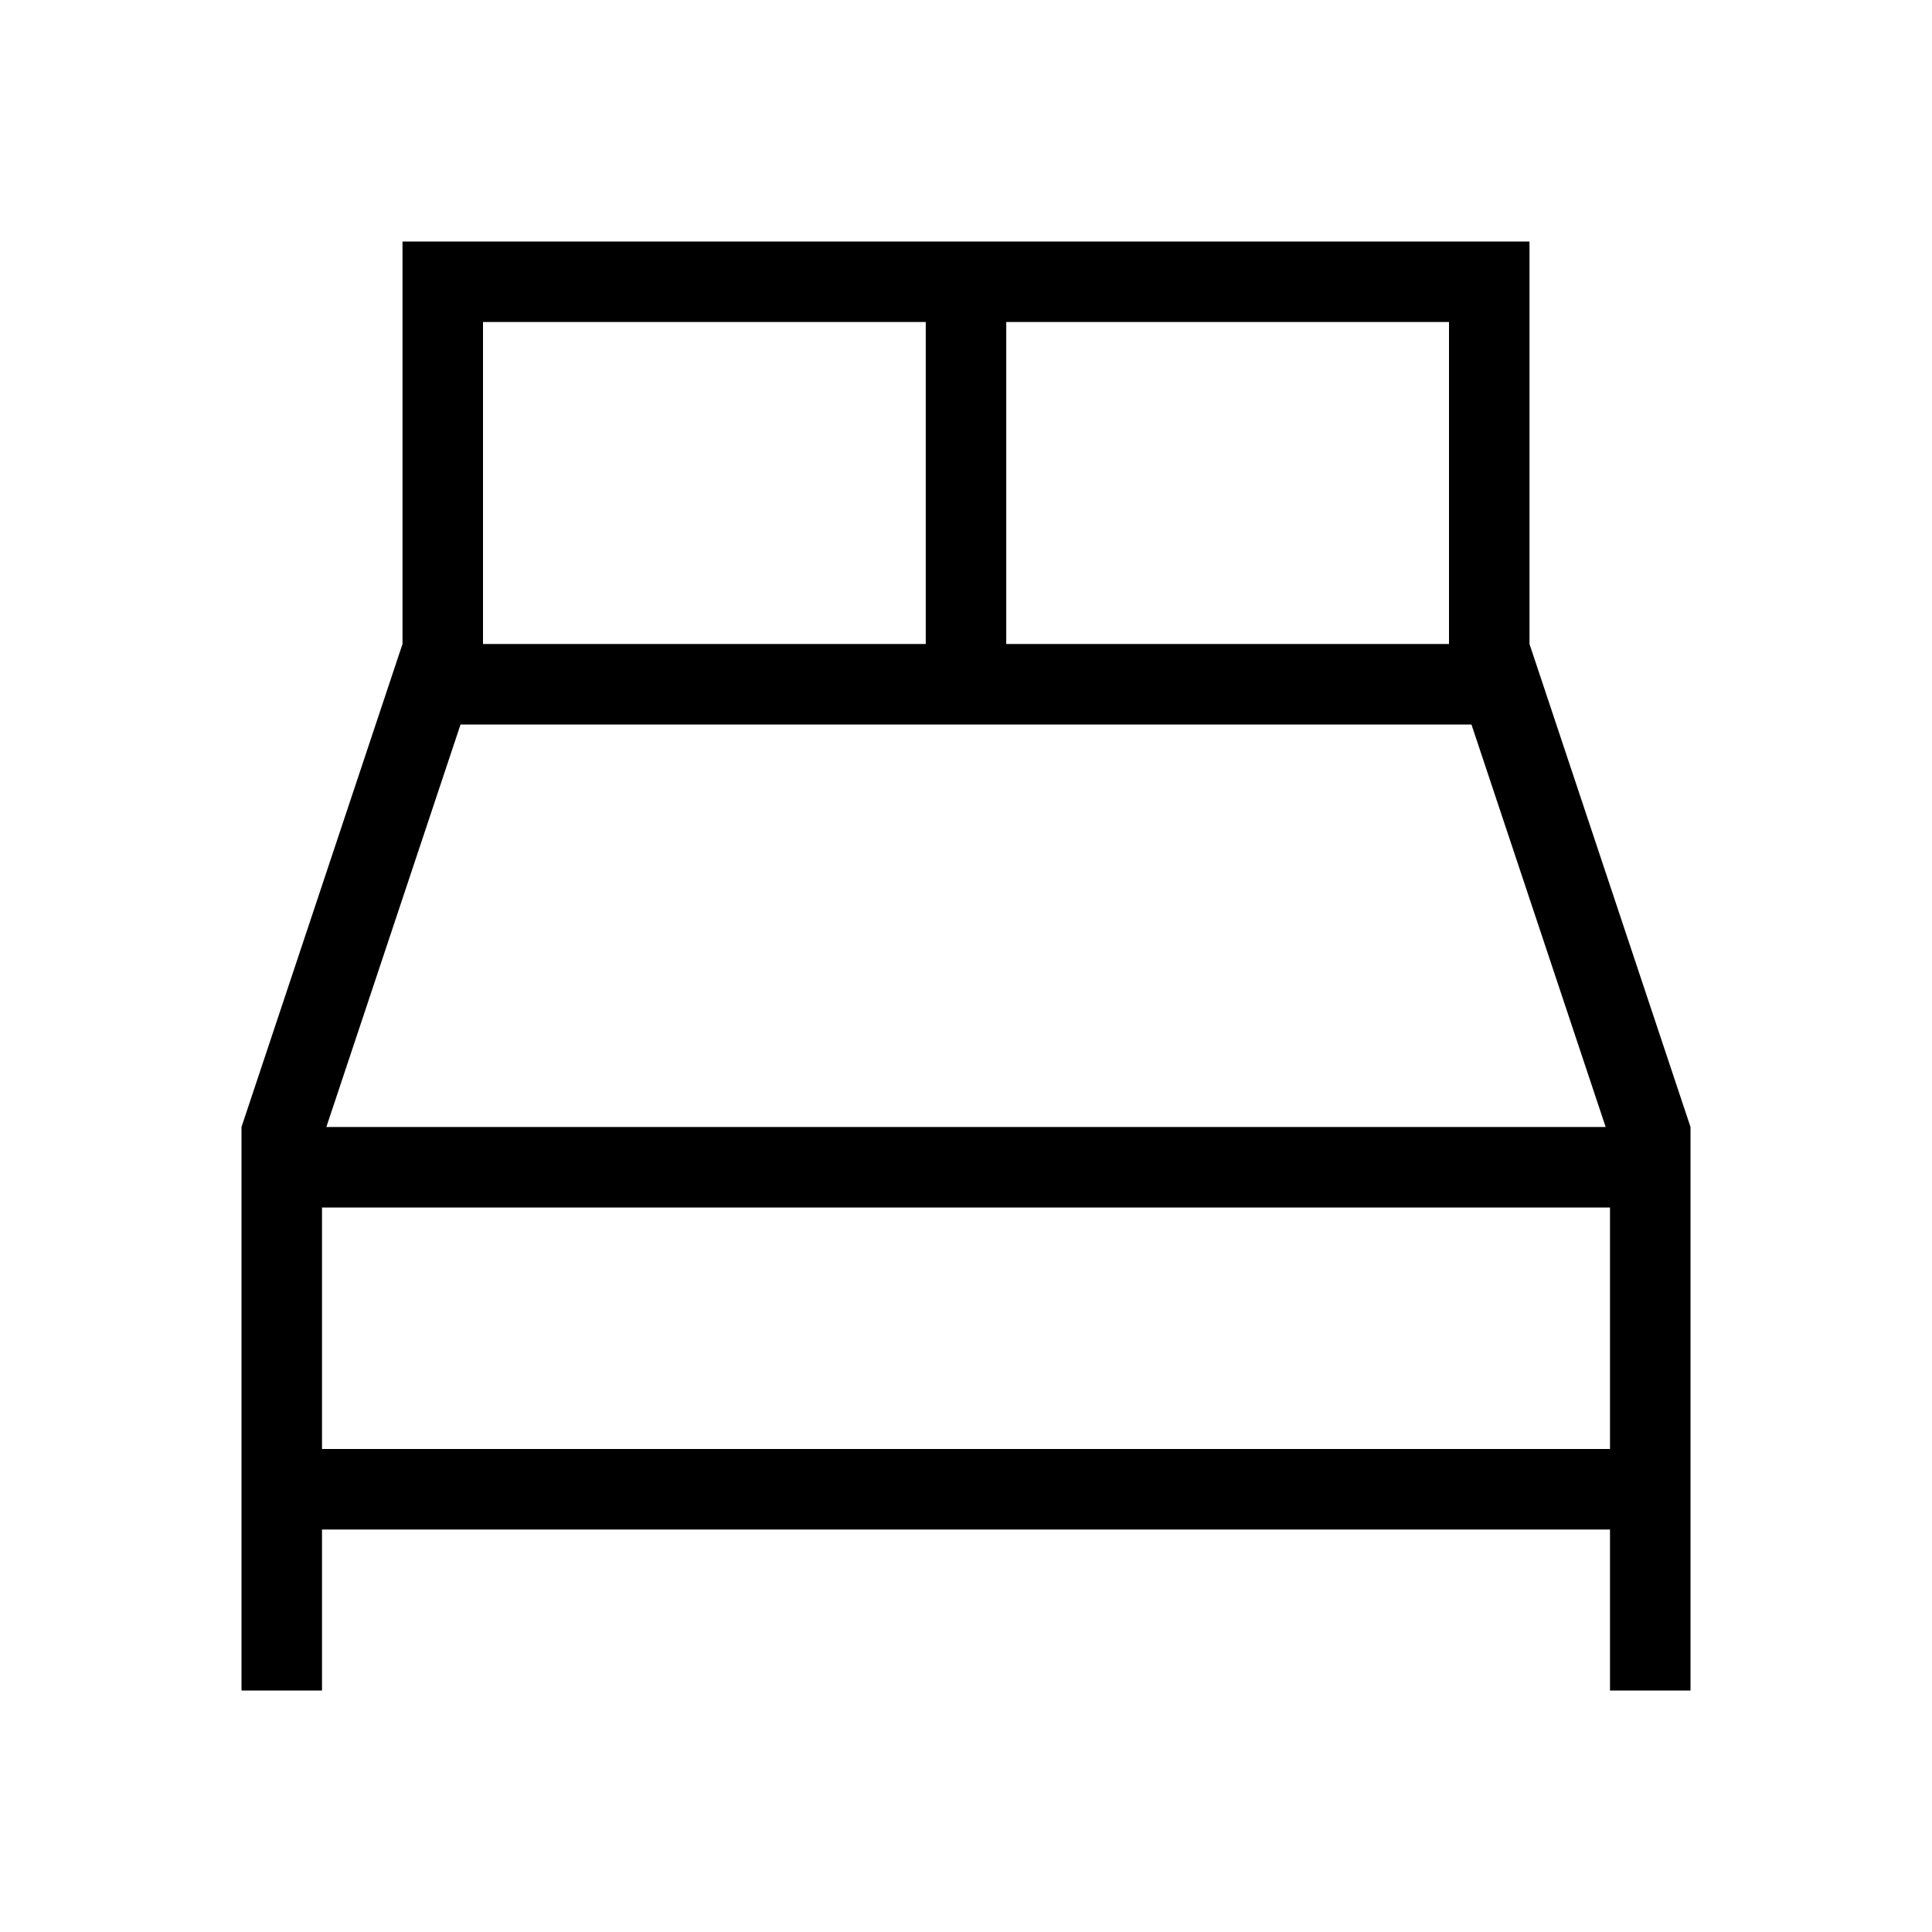 <?xml version="1.0" encoding="UTF-8"?>
<svg xmlns="http://www.w3.org/2000/svg" width="24" height="24" viewBox="0 0 24 24">
  <rect width="24" height="24" opacity="0"></rect>
  <path d="M88,6V1H74V6l-2,6v7h1V17H89v2h1V12Zm.946,6H73.054l1.667-5H87.279ZM87,6H81.5V2H87ZM75,2h5.5V6H75ZM73,13H89v3H73Z" transform="translate(-69 2)"></path>
</svg>
